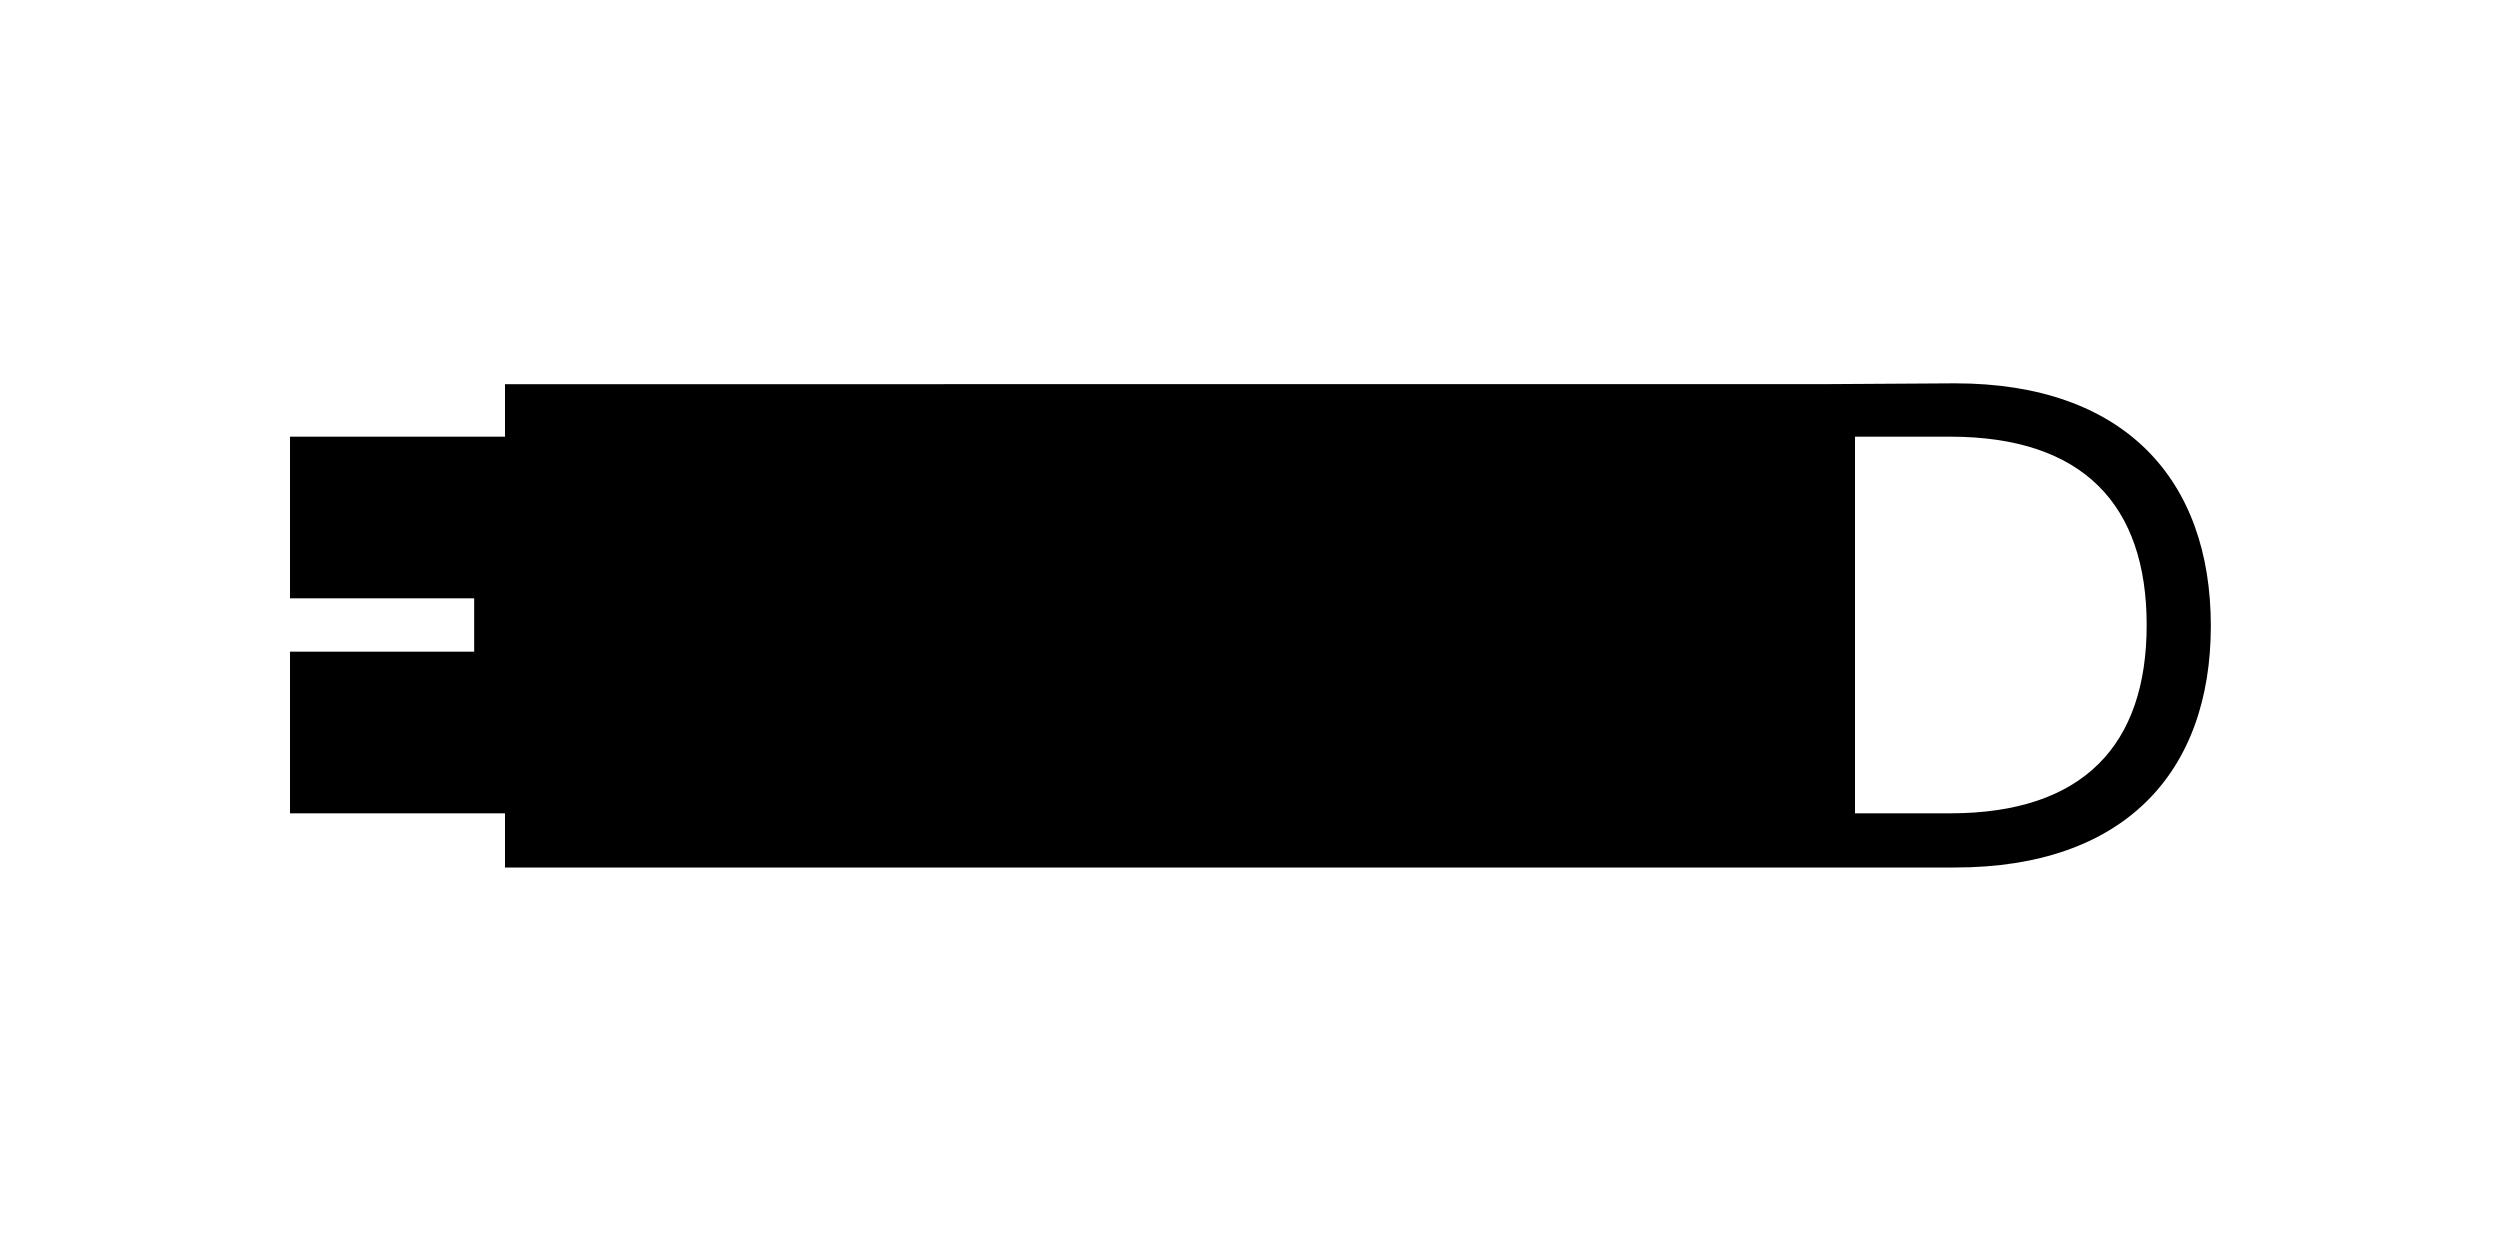 <?xml version="1.0" encoding="utf-8"?>
<!-- Generator: Adobe Illustrator 25.0.0, SVG Export Plug-In . SVG Version: 6.00 Build 0)  -->
<svg version="1.1" id="Layer_1" xmlns="http://www.w3.org/2000/svg" xmlns:xlink="http://www.w3.org/1999/xlink" x="0px" y="0px"
	 viewBox="0 0 300 150" style="enable-background:new 0 0 300 150;" xml:space="preserve">
<path d="M234.6,46l-16.1,0.1l0,0H60.6v6.3H34.8v19.4h22.1v6.4H34.8v19.4h25.8v6.5h157.9h1h15.1c20.3,0,30.7-11.4,30.7-29
	S254.9,46,234.6,46z M234,97.6h-11.4V52.4H234c16,0,23.6,8.2,23.6,22.6S250,97.6,234,97.6z"/>
</svg>
